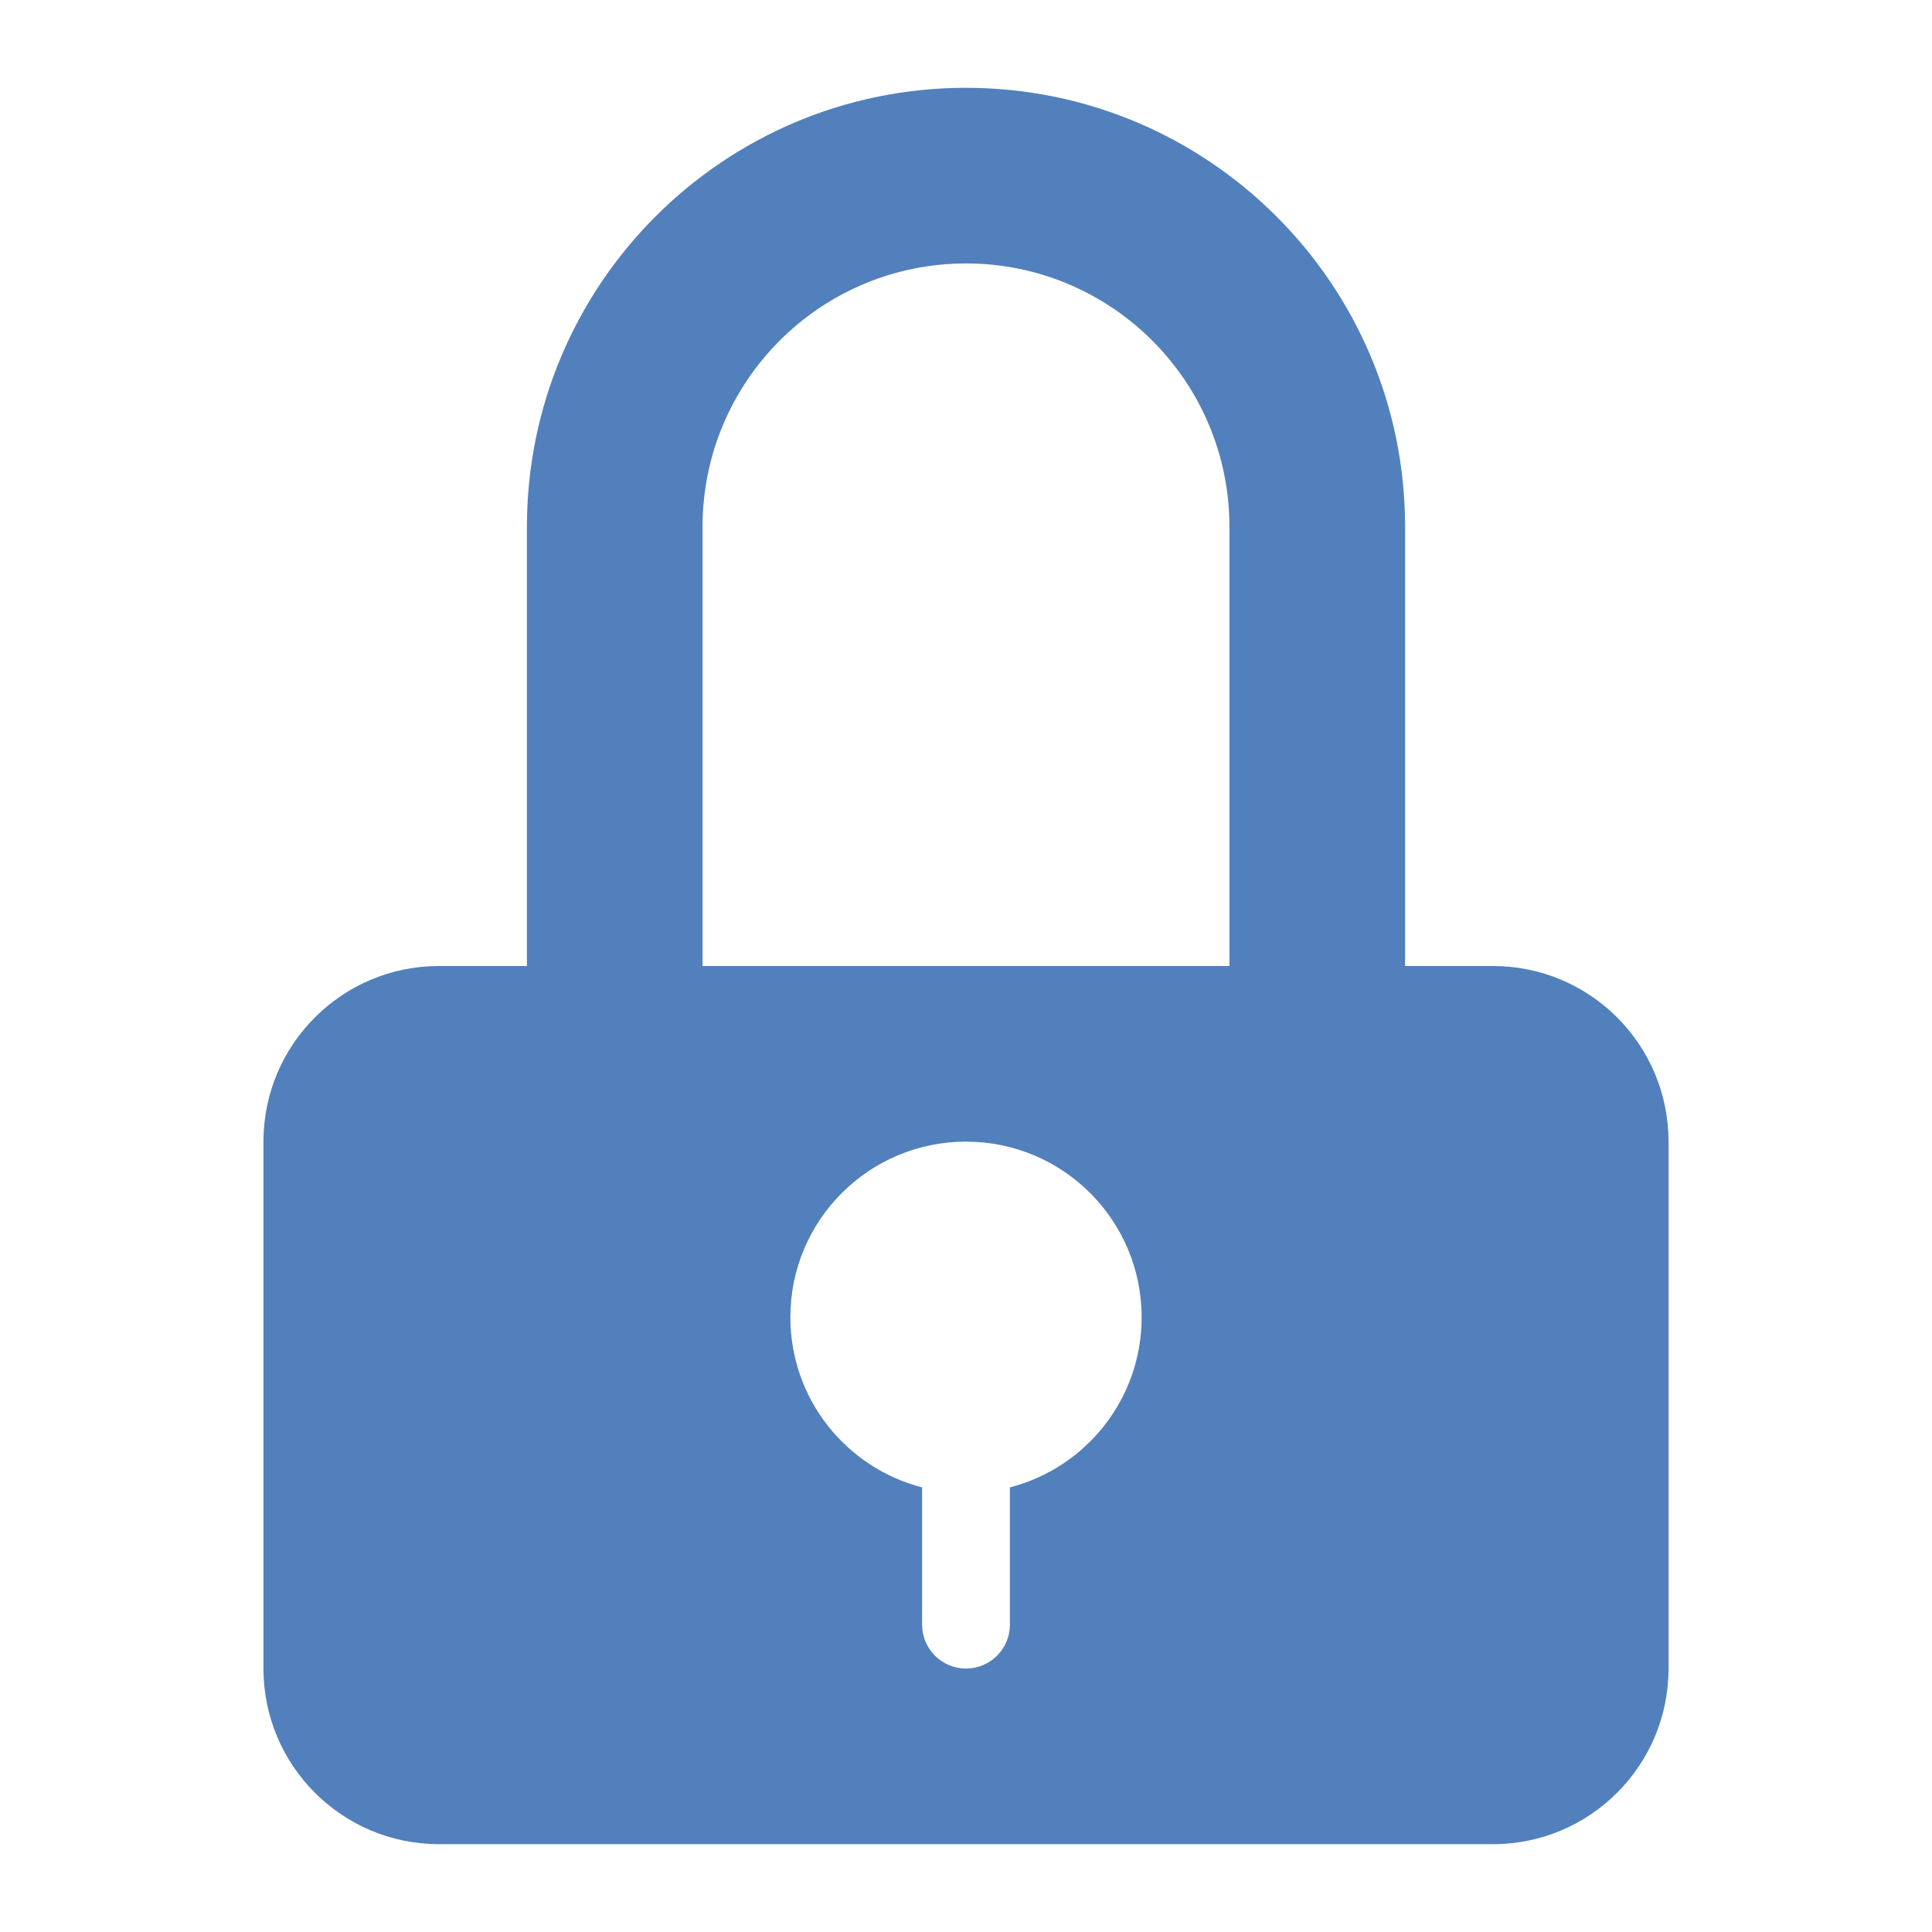 <svg width="22" height="22" viewBox="0 0 22 22" fill="none" xmlns="http://www.w3.org/2000/svg">
<g id="inner">
<path id="Subtract" fill-rule="evenodd" clip-rule="evenodd" d="M11 1C8.239 1 6 3.239 6 6V11H8V6C8 4.343 9.343 3 11 3C12.657 3 14 4.343 14 6V11H16V6C16 3.239 13.761 1 11 1Z" fill="#5280BC"/>
<path id="Subtract_2" fill-rule="evenodd" clip-rule="evenodd" d="M3 13C3 11.895 3.895 11 5 11H17C18.105 11 19 11.895 19 13V19C19 20.105 18.105 21 17 21H5C3.895 21 3 20.105 3 19V13ZM11.5 16.937C12.363 16.715 13 15.932 13 15C13 13.895 12.105 13 11 13C9.895 13 9 13.895 9 15C9 15.932 9.637 16.715 10.5 16.937V18.5C10.5 18.776 10.724 19 11 19C11.276 19 11.5 18.776 11.5 18.5V16.937Z" fill="#5280BC"/>
</g>
</svg>
